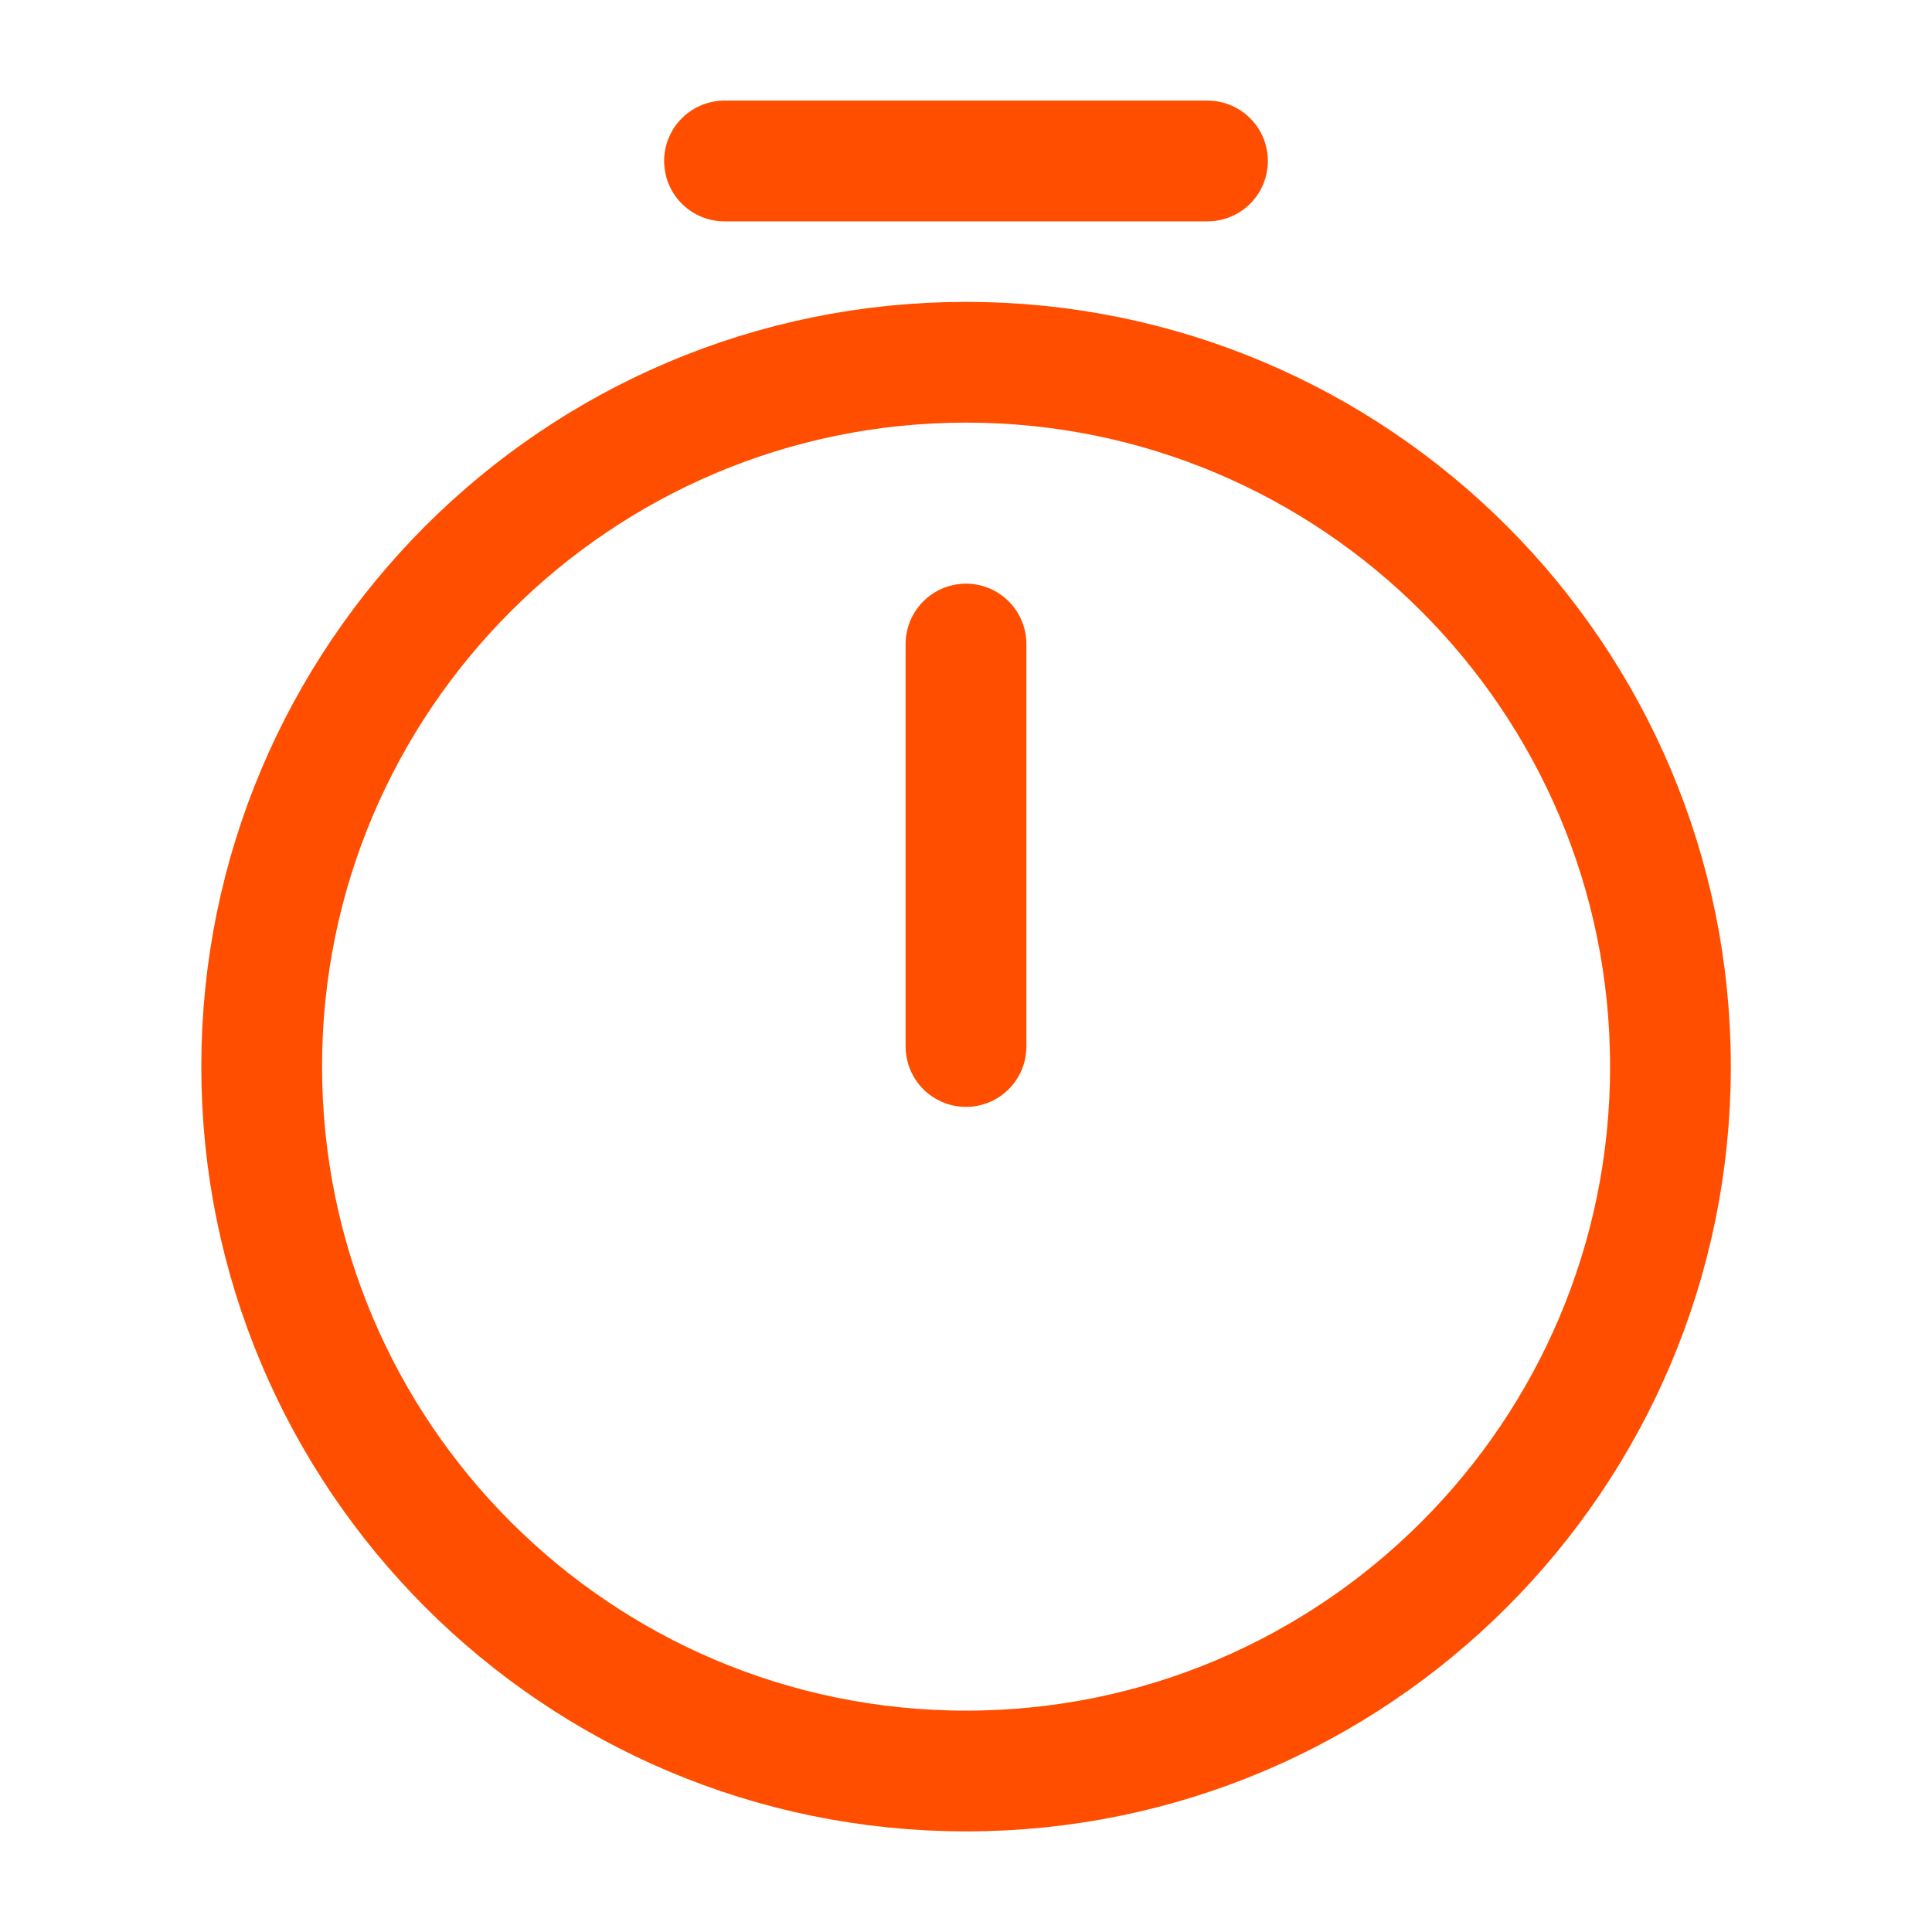 <svg width="40" height="40" viewBox="0 0 40 40" fill="none" xmlns="http://www.w3.org/2000/svg">
<path d="M34.585 22.083C34.585 30.133 28.051 36.667 20.001 36.667C11.951 36.667 5.418 30.133 5.418 22.083C5.418 14.033 11.951 7.5 20.001 7.5C28.051 7.5 34.585 14.033 34.585 22.083Z" stroke="#FF4E00" stroke-width="2.5" stroke-linecap="round" stroke-linejoin="round"/>
<path d="M20 13.334V21.667" stroke="#FF4E00" stroke-width="2.5" stroke-linecap="round" stroke-linejoin="round"/>
<path d="M15 3.333H25" stroke="#FF4E00" stroke-width="2.5" stroke-miterlimit="10" stroke-linecap="round" stroke-linejoin="round"/>
</svg>
